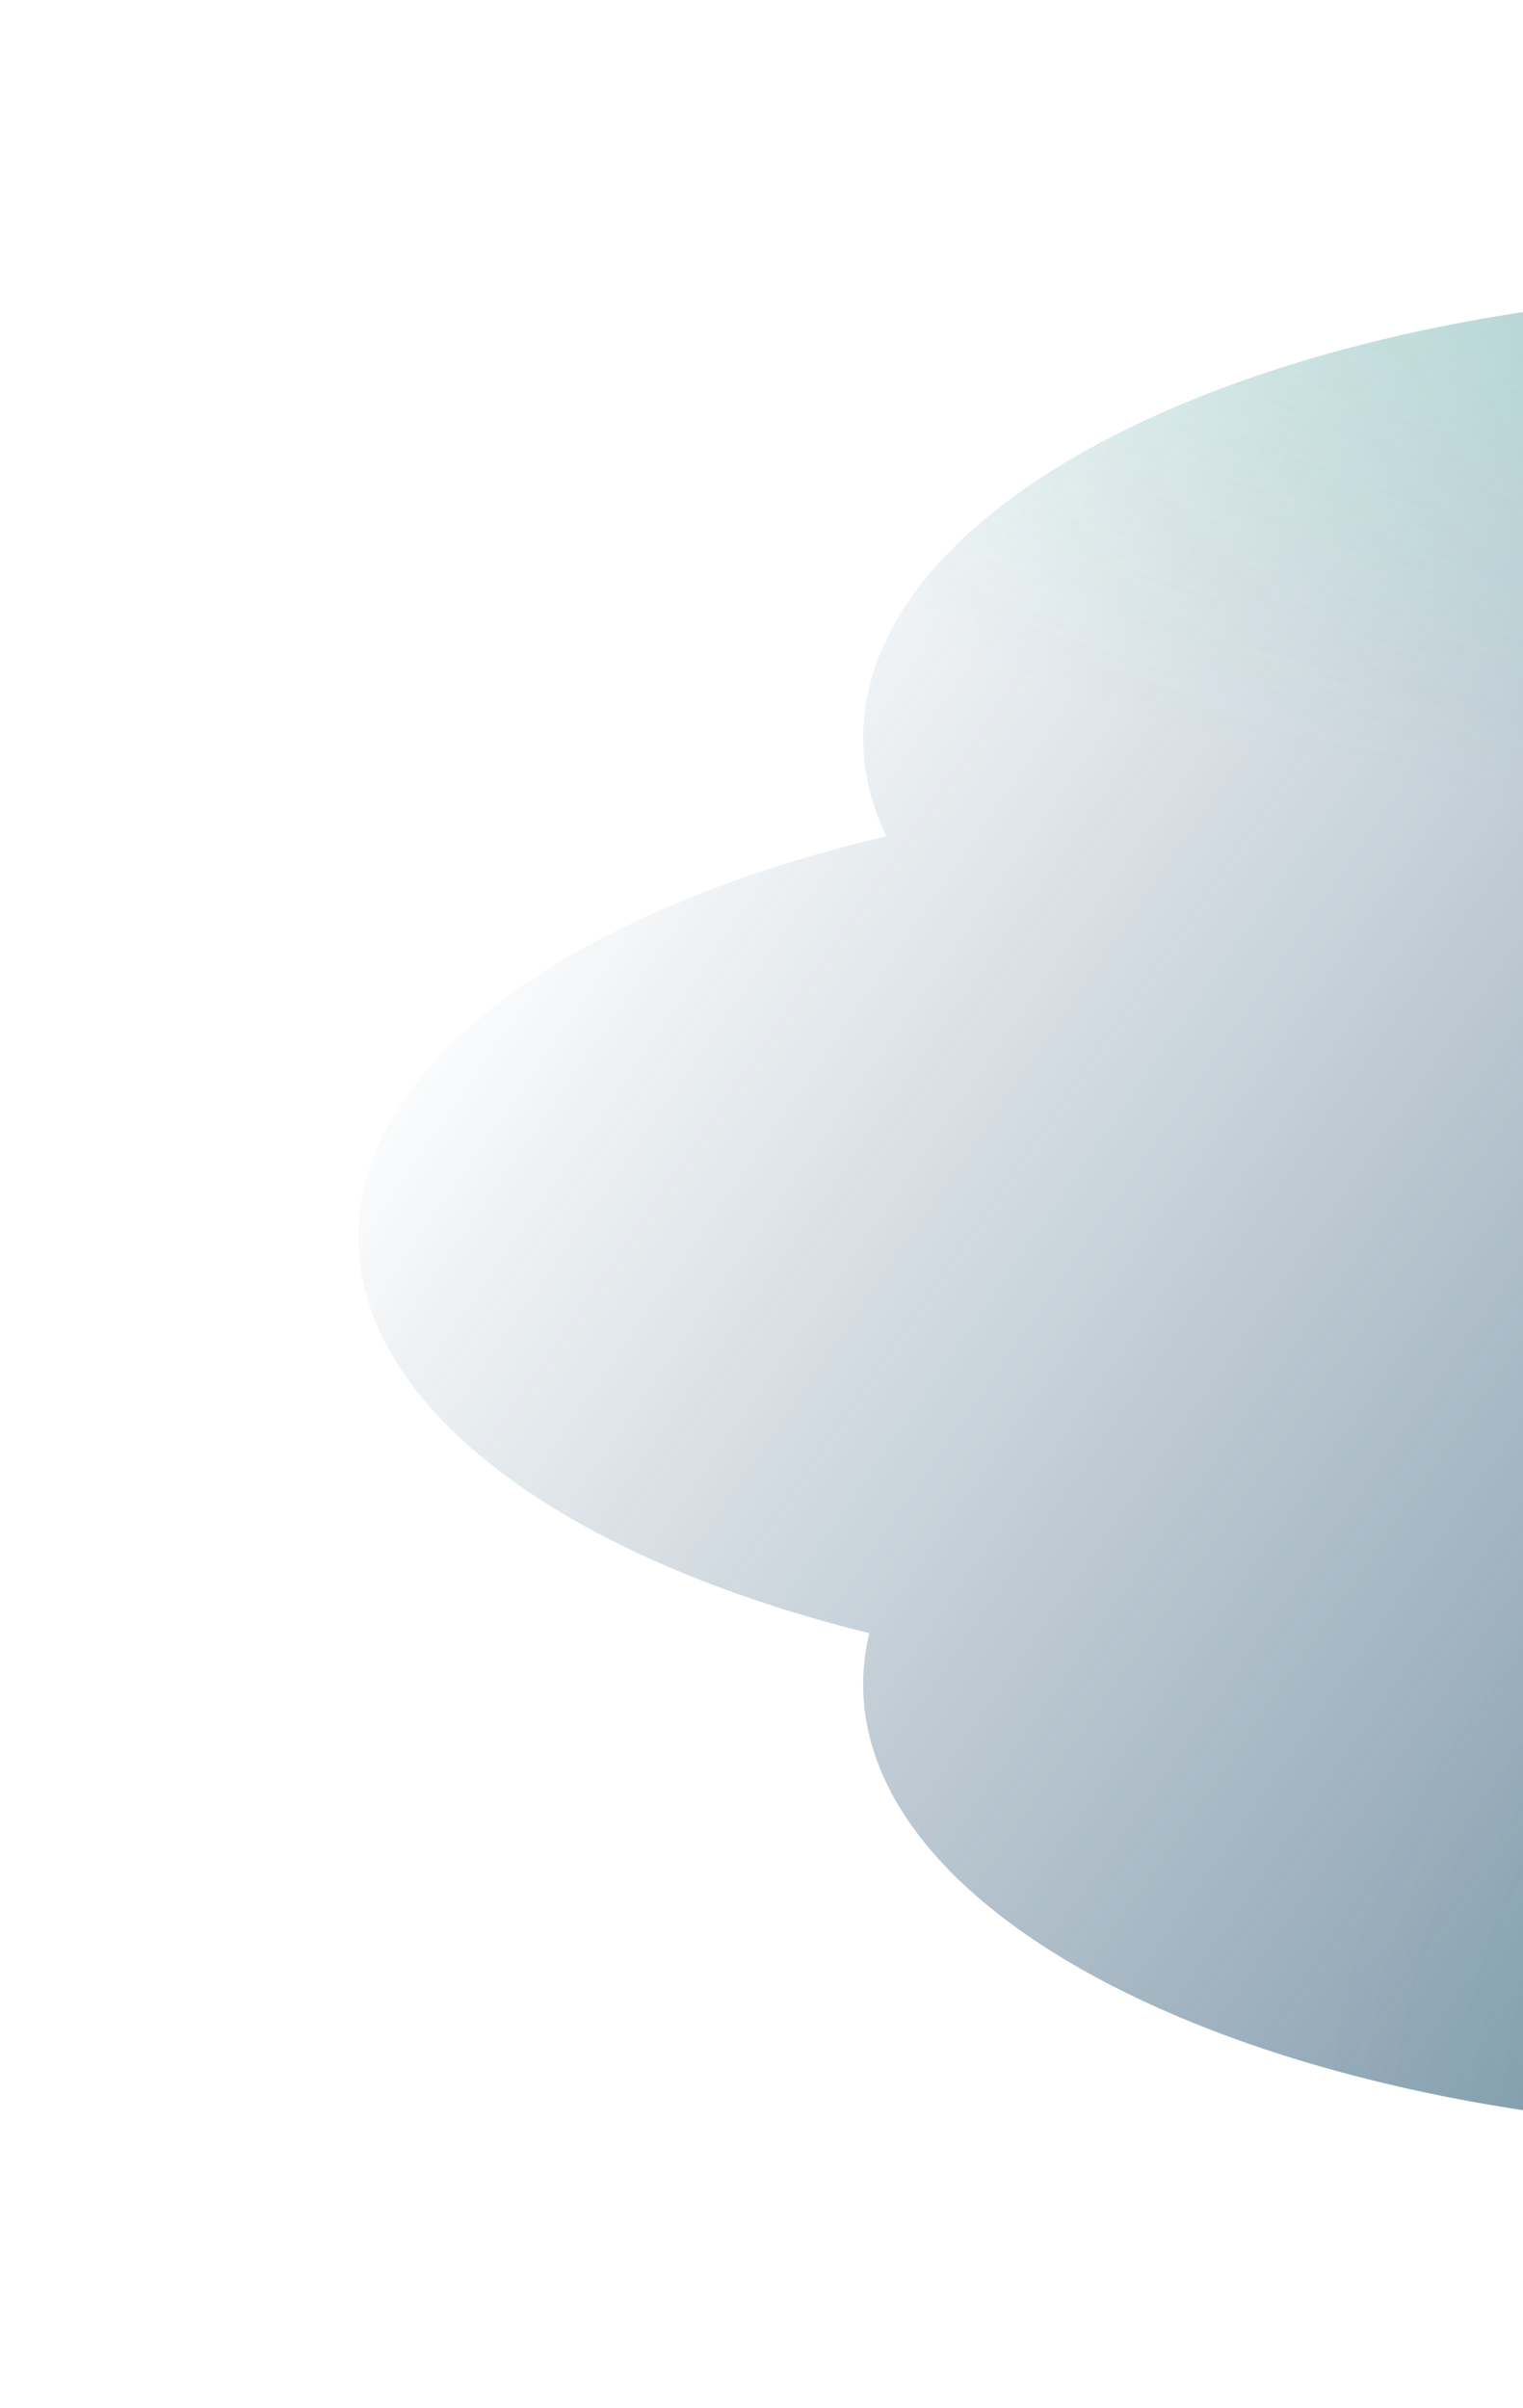 <?xml version="1.0" encoding="UTF-8"?> <svg xmlns="http://www.w3.org/2000/svg" width="425" height="672" viewBox="0 0 425 672" fill="none"><g filter="url(#filter0_f_2015_978)"><path d="M507.346 81.01C654.517 81.01 773.822 136.938 773.822 205.928C773.822 254.842 713.849 297.187 626.493 317.691C630.722 326.528 632.954 335.719 632.954 345.153C632.954 349.986 632.367 354.755 631.227 359.444C716.009 380.351 773.822 422.046 773.822 470.071C773.822 539.062 654.517 594.989 507.346 594.989C360.174 594.989 240.868 539.062 240.868 470.071C240.868 465.238 241.454 460.469 242.594 455.778C157.813 434.872 100 393.178 100 345.153C100 296.239 159.972 253.893 247.328 233.389C243.1 224.552 240.868 215.362 240.868 205.928C240.868 136.938 360.175 81.01 507.346 81.01Z" fill="url(#paint0_linear_2015_978)"></path><path d="M507.346 81.01C654.517 81.01 773.822 136.938 773.822 205.928C773.822 254.842 713.849 297.187 626.493 317.691C630.722 326.528 632.954 335.719 632.954 345.153C632.954 349.986 632.367 354.755 631.227 359.444C716.009 380.351 773.822 422.046 773.822 470.071C773.822 539.062 654.517 594.989 507.346 594.989C360.174 594.989 240.868 539.062 240.868 470.071C240.868 465.238 241.454 460.469 242.594 455.778C157.813 434.872 100 393.178 100 345.153C100 296.239 159.972 253.893 247.328 233.389C243.1 224.552 240.868 215.362 240.868 205.928C240.868 136.938 360.175 81.01 507.346 81.01Z" fill="url(#paint1_radial_2015_978)" fill-opacity="0.6"></path><path d="M507.346 81.01C654.517 81.01 773.822 136.938 773.822 205.928C773.822 254.842 713.849 297.187 626.493 317.691C630.722 326.528 632.954 335.719 632.954 345.153C632.954 349.986 632.367 354.755 631.227 359.444C716.009 380.351 773.822 422.046 773.822 470.071C773.822 539.062 654.517 594.989 507.346 594.989C360.174 594.989 240.868 539.062 240.868 470.071C240.868 465.238 241.454 460.469 242.594 455.778C157.813 434.872 100 393.178 100 345.153C100 296.239 159.972 253.893 247.328 233.389C243.1 224.552 240.868 215.362 240.868 205.928C240.868 136.938 360.175 81.01 507.346 81.01Z" fill="url(#paint2_radial_2015_978)" fill-opacity="0.6"></path></g><defs><filter id="filter0_f_2015_978" x="0" y="-18.99" width="873.822" height="713.979" filterUnits="userSpaceOnUse" color-interpolation-filters="sRGB"><feFlood flood-opacity="0" result="BackgroundImageFix"></feFlood><feBlend mode="normal" in="SourceGraphic" in2="BackgroundImageFix" result="shape"></feBlend><feGaussianBlur stdDeviation="50" result="effect1_foregroundBlur_2015_978"></feGaussianBlur></filter><linearGradient id="paint0_linear_2015_978" x1="1026.8" y1="391.103" x2="355.429" y2="-73.816" gradientUnits="userSpaceOnUse"><stop stop-color="#204B6A"></stop><stop offset="1" stop-color="#204B6A" stop-opacity="0"></stop></linearGradient><radialGradient id="paint1_radial_2015_978" cx="0" cy="0" r="1" gradientTransform="matrix(-582.91 -205.145 295.58 -295.978 1019.82 647.977)" gradientUnits="userSpaceOnUse"><stop stop-color="#3BBA9C"></stop><stop offset="1" stop-color="#3BBA9C" stop-opacity="0"></stop></radialGradient><radialGradient id="paint2_radial_2015_978" cx="0" cy="0" r="1" gradientTransform="matrix(-276.455 342.561 -643.576 -51.642 798.474 -106.092)" gradientUnits="userSpaceOnUse"><stop stop-color="#3BBA9C"></stop><stop offset="1" stop-color="#3BBA9C" stop-opacity="0"></stop></radialGradient></defs></svg> 
